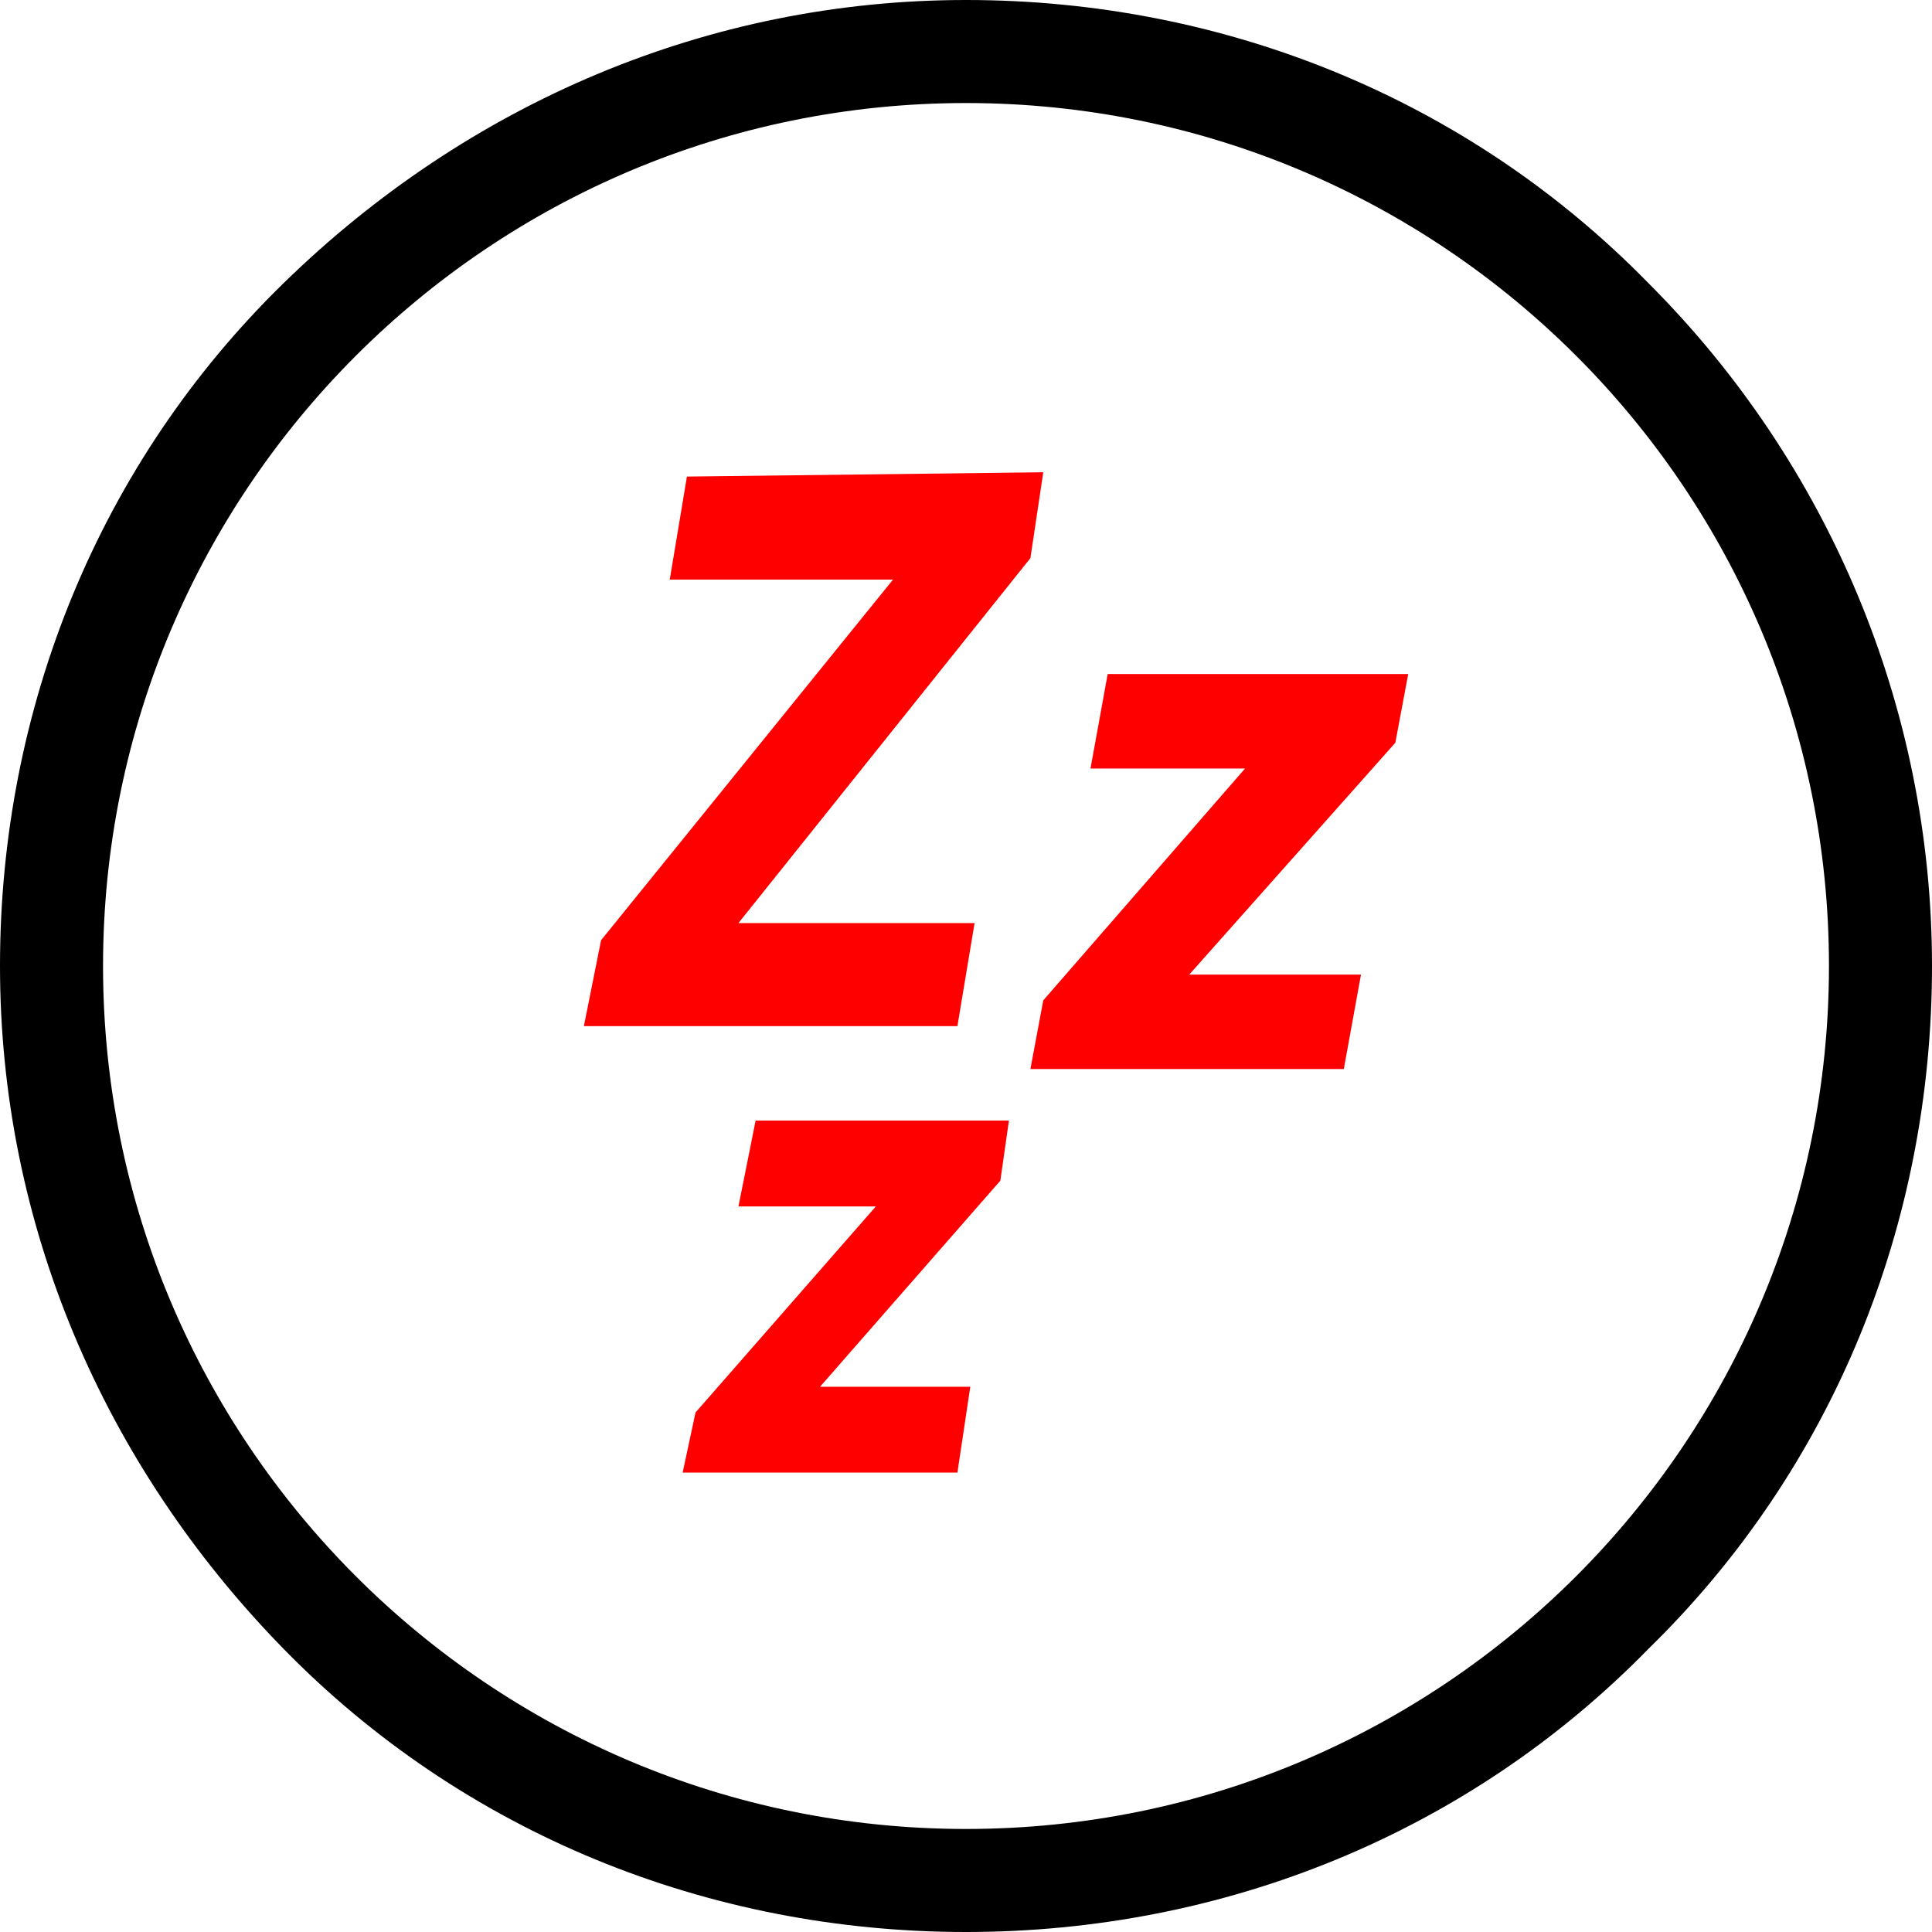 <?xml version="1.0" encoding="utf-8"?>
<!-- Generator: Adobe Illustrator 27.8.0, SVG Export Plug-In . SVG Version: 6.00 Build 0)  -->
<svg version="1.1" id="Laag_1" xmlns="http://www.w3.org/2000/svg" xmlns:xlink="http://www.w3.org/1999/xlink" x="0px" y="0px"
	 viewBox="0 0 45 45" style="enable-background:new 0 0 45 45;" xml:space="preserve">
<style type="text/css">
	.st0{fill:#FF0000;}
</style>
<g>
	<path d="M22.5,45c-6,0-11.7-2.3-15.9-6.6S0,28.5,0,22.5S2.3,10.8,6.6,6.6S16.5,0,22.5,0s11.7,2.3,15.9,6.6
		c4.2,4.2,6.6,9.9,6.6,15.9s-2.3,11.7-6.6,15.9C34.2,42.7,28.5,45,22.5,45L22.5,45z M22.5,2.4c-11.1,0-20.1,9-20.1,20.1
		s9,20.1,20.1,20.1s20.1-9,20.1-20.1S33.6,2.4,22.5,2.4z"/>
	<g>
		<path class="st0" d="M24.3,11L24,13l-6.8,8.5h5.5l-0.4,2.4h-8.7l0.4-2l6.8-8.4h-5.2l0.4-2.4L24.3,11L24.3,11z"/>
		<path class="st0" d="M32.8,15.7l-0.3,1.6l-4.8,5.4h4l-0.4,2.2h-7.3l0.3-1.6l4.7-5.4h-3.6l0.4-2.2H32.8L32.8,15.7z"/>
		<path class="st0" d="M23.5,26.1l-0.2,1.4l-4.2,4.8h3.5l-0.3,2h-6.4l0.3-1.4l4.2-4.8h-3.2l0.4-2L23.5,26.1L23.5,26.1z"/>
	</g>
</g>
<polygon class="st0" points="13.6,43.8 13.6,43.8 13.6,43.8 "/>
<polygon class="st0" points="13.6,43.8 13.6,43.8 13.6,43.8 "/>
</svg>
